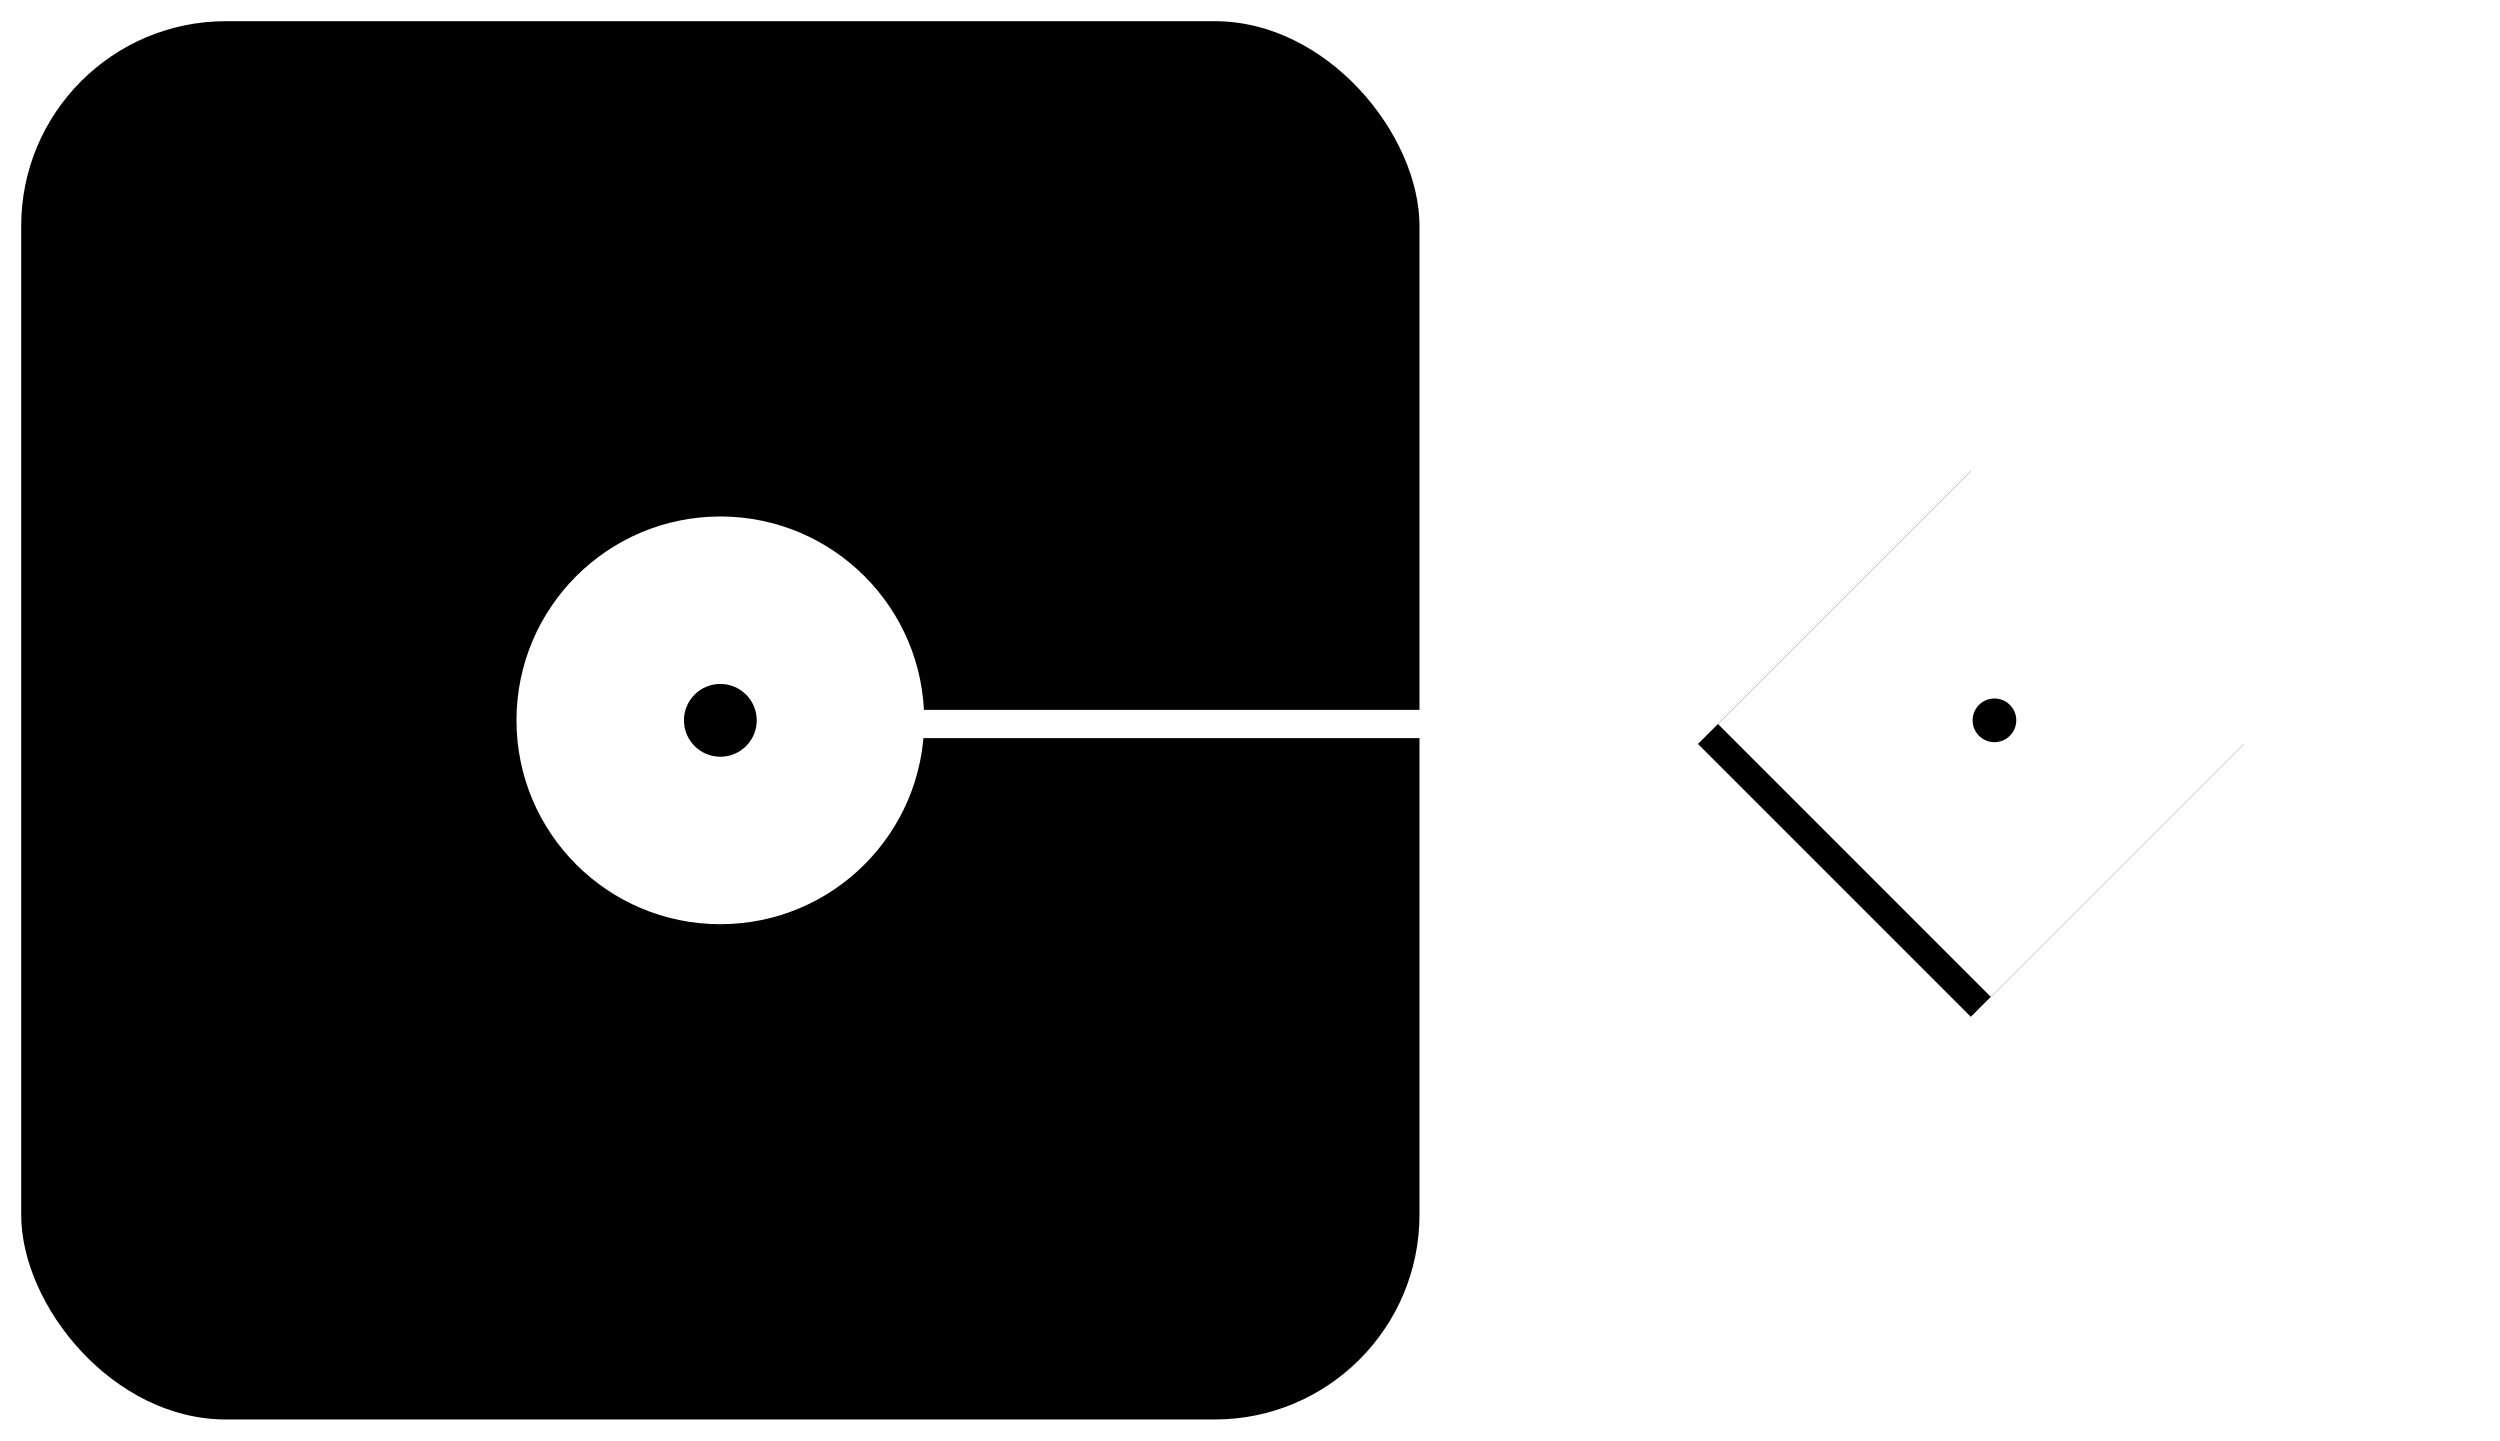 <?xml version="1.0" encoding="UTF-8"?>
<svg width="177px" height="102px" viewBox="0 0 177 102" version="1.1" xmlns="http://www.w3.org/2000/svg" xmlns:xlink="http://www.w3.org/1999/xlink">
    <!-- Generator: Sketch 62 (91390) - https://sketch.com -->
    <title>icon / api_integration</title>
    <desc>Created with Sketch.</desc>
    <defs>
        <polygon id="path-1" points="126.289 36.598 153.608 36.598 153.608 63.918 126.289 63.918"></polygon>
        <filter x="-113.5%" y="-106.2%" width="326.9%" height="326.9%" filterUnits="objectBoundingBox" id="filter-2">
            <feOffset dx="0" dy="2" in="SourceAlpha" result="shadowOffsetOuter1"></feOffset>
            <feGaussianBlur stdDeviation="10" in="shadowOffsetOuter1" result="shadowBlurOuter1"></feGaussianBlur>
            <feColorMatrix values="0 0 0 0 0   0 0 0 0 0   0 0 0 0 0  0 0 0 0.5 0" type="matrix" in="shadowBlurOuter1"></feColorMatrix>
        </filter>
    </defs>
    <g id="Public-Site" stroke="none" stroke-width="1" fill="none" fill-rule="evenodd">
        <g id="Platform_Features" transform="translate(-831, -1741)">
            <g id="Retention" transform="translate(-604, 1611)">
                <g id="Content-Copy-3" transform="translate(1436, 131)">
                    <g id="icon_lockup">
                        <g id="icon-/-api_integration">
                            <rect id="Rectangle-Copy-8" stroke="#FFFFFF" fill="#000000" x="0" y="0" width="100" height="100" rx="15"></rect>
                            <line x1="125.515" y1="50.258" x2="64.175" y2="50.258" id="Line" stroke="#FFFFFF" stroke-width="2" stroke-linecap="square"></line>
                            <g id="Rectangle" transform="translate(139.948, 50.258) rotate(45) translate(-139.948, -50.258) ">
                                <use fill="black" fill-opacity="1" filter="url(#filter-2)" xlink:href="#path-1"></use>
                                <use fill="#FFFFFF" fill-rule="evenodd" xlink:href="#path-1"></use>
                            </g>
                            <polygon id="Rectangle-Copy-9" fill="#FFFFFF" transform="translate(159.278, 30.928) rotate(45) translate(-159.278, -30.928) " points="155.155 26.804 163.402 26.804 163.402 35.052 155.155 35.052"></polygon>
                            <polygon id="Rectangle-Copy-23" fill="#FFFFFF" transform="translate(121.296, 30.928) rotate(45) translate(-121.296, -30.928) " points="117.172 26.804 125.419 26.804 125.419 35.052 117.172 35.052"></polygon>
                            <polygon id="Rectangle-Copy-10" fill="#FFFFFF" transform="translate(159.278, 69.588) rotate(45) translate(-159.278, -69.588) " points="155.155 65.464 163.402 65.464 163.402 73.711 155.155 73.711"></polygon>
                            <polygon id="Rectangle-Copy-24" fill="#FFFFFF" transform="translate(121.296, 69.588) rotate(45) translate(-121.296, -69.588) " points="117.172 65.464 125.419 65.464 125.419 73.711 117.172 73.711"></polygon>
                            <circle id="Oval" fill="#FFFFFF" cx="50" cy="50" r="14.433"></circle>
                            <circle id="Oval-Copy-2" fill="#000000" cx="140.206" cy="50" r="1.546"></circle>
                            <circle id="Oval-Copy-2" fill="#000000" cx="50" cy="50" r="2.577"></circle>
                        </g>
                    </g>
                </g>
            </g>
        </g>
    </g>
</svg>